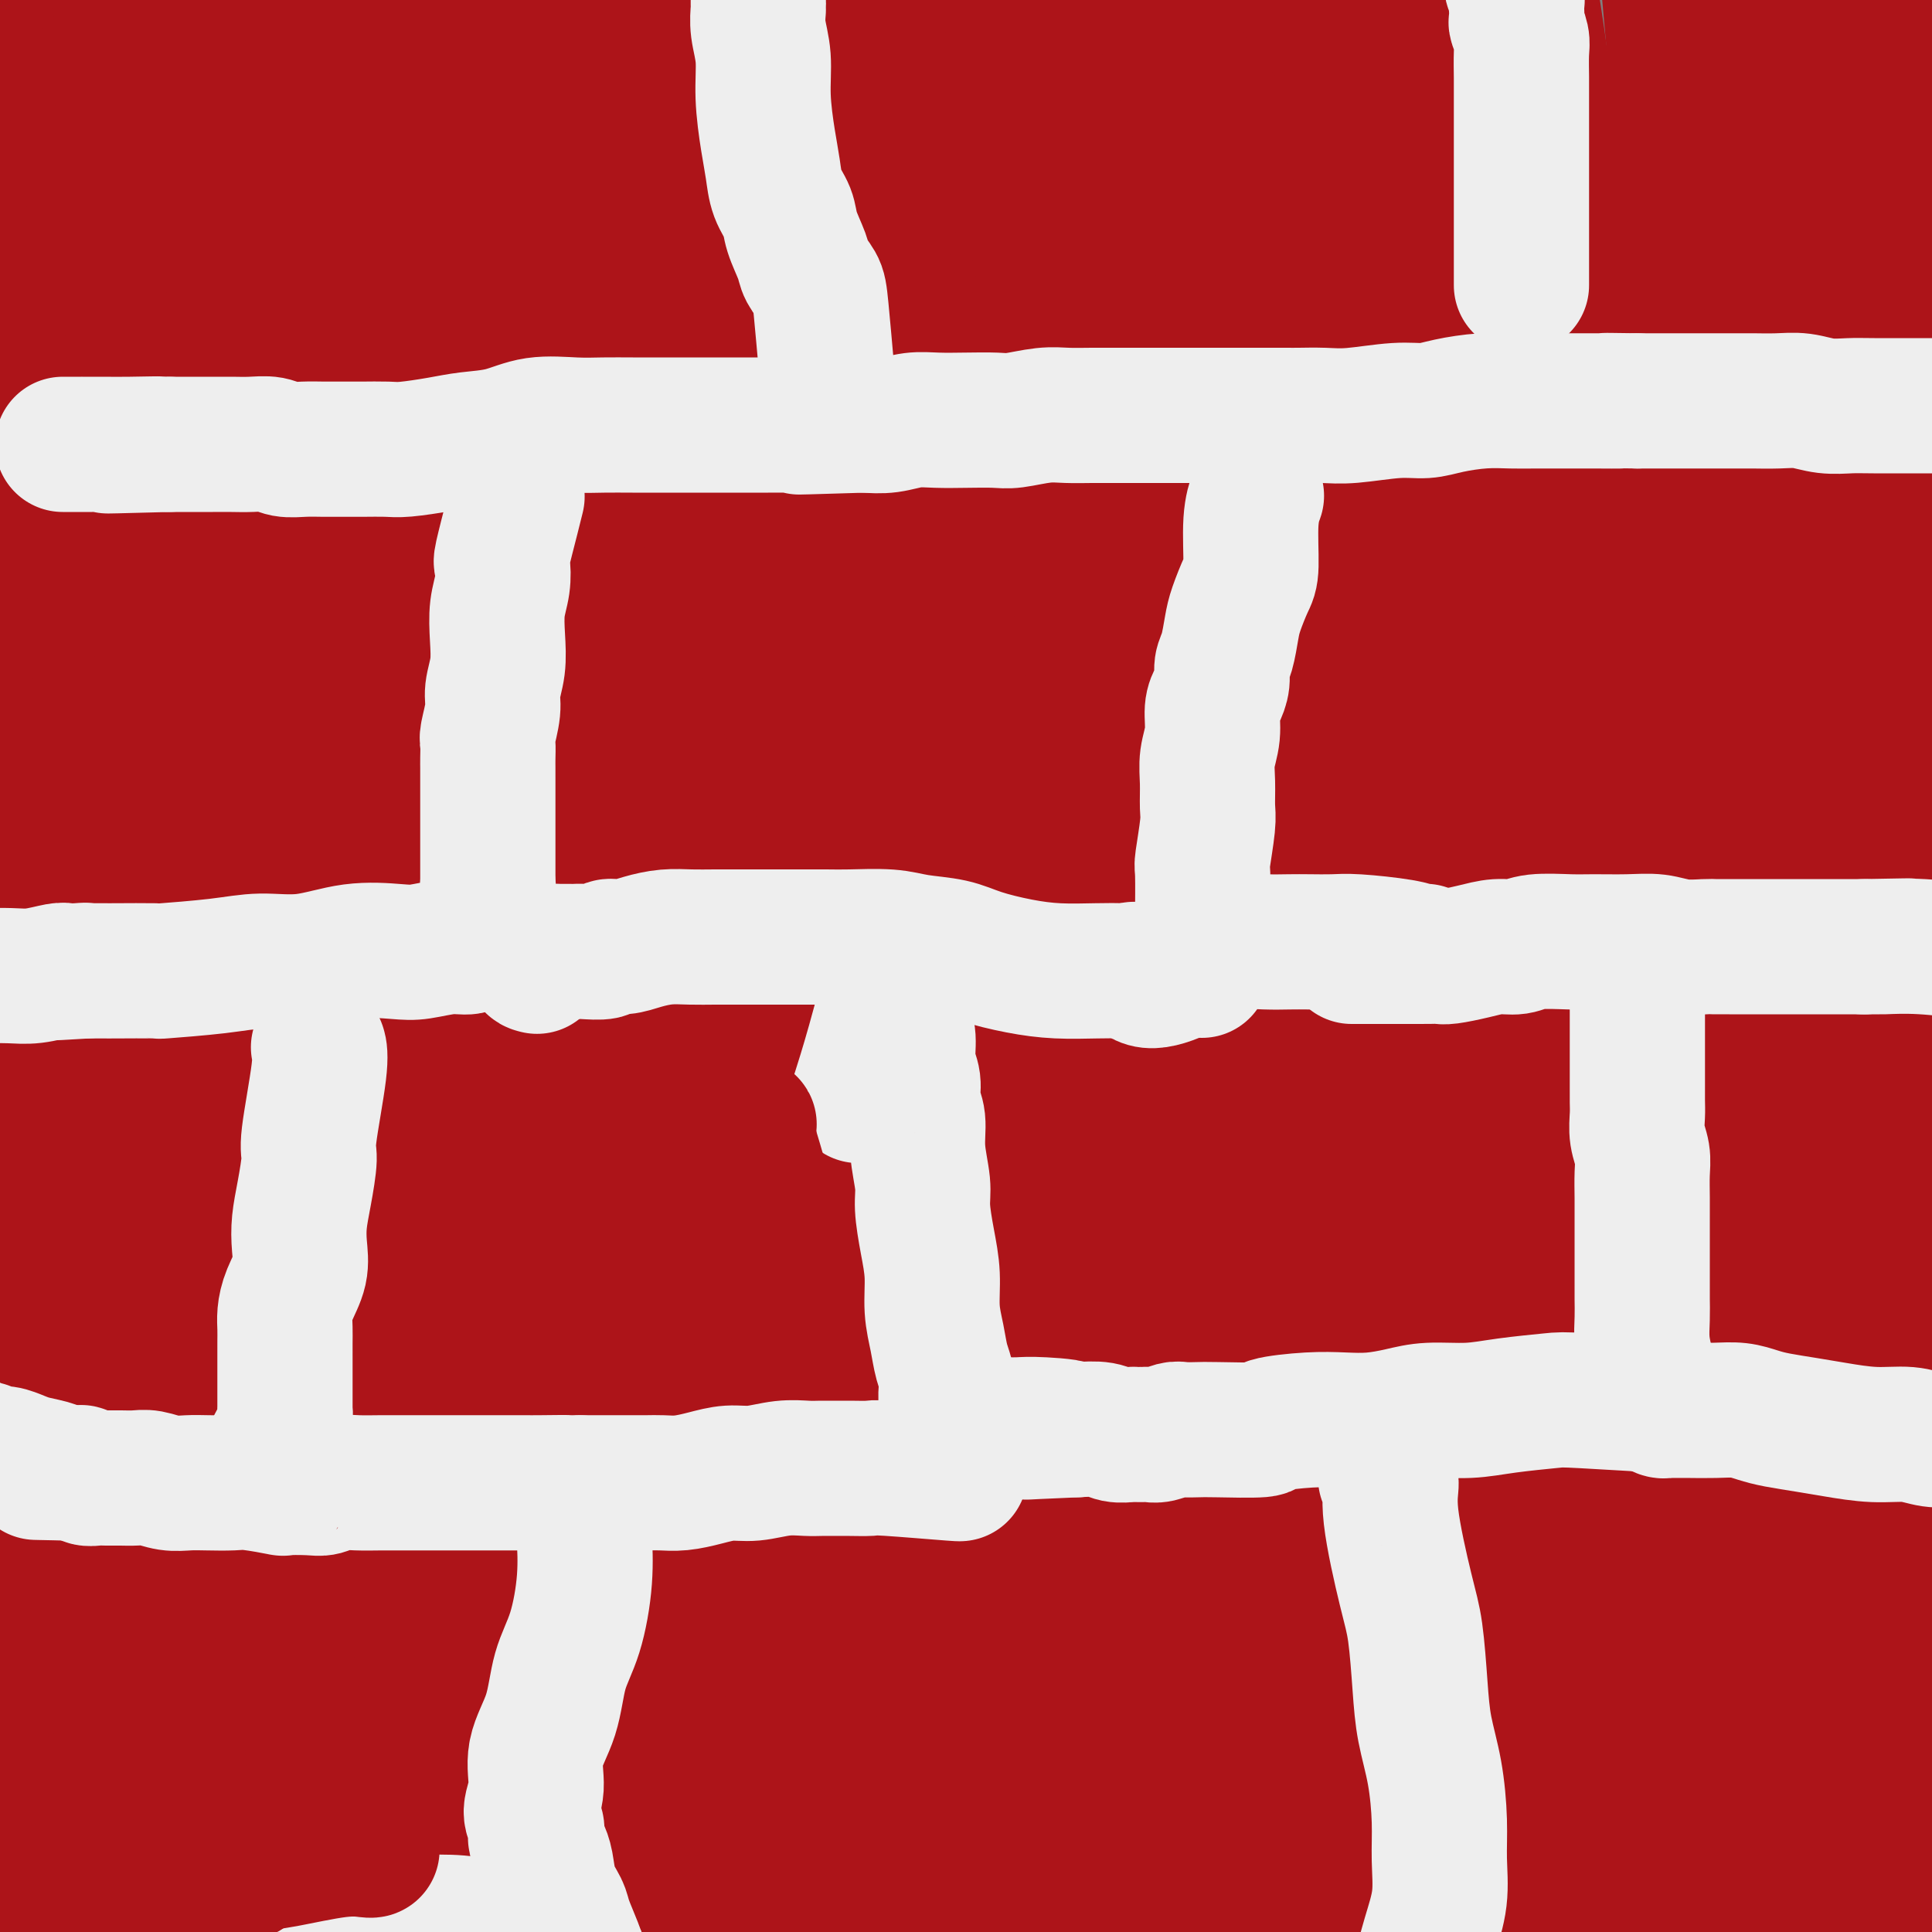 <svg viewBox='0 0 400 400' version='1.1' xmlns='http://www.w3.org/2000/svg' xmlns:xlink='http://www.w3.org/1999/xlink'><rect x="0" y="0" width="400" height="400" fill="#808080" stroke="none"/><g fill='none' stroke='#AD1419' stroke-width='28' stroke-linecap='round' stroke-linejoin='round'><path d='M72,21c-0.018,0.025 -0.035,0.050 0,0c0.035,-0.050 0.123,-0.174 0,0c-0.123,0.174 -0.458,0.646 -1,0c-0.542,-0.646 -1.291,-2.409 -3,-5c-1.709,-2.591 -4.377,-6.010 -6,-8c-1.623,-1.990 -2.201,-2.550 -3,-3c-0.799,-0.450 -1.819,-0.790 -2,-1c-0.181,-0.210 0.478,-0.291 0,1c-0.478,1.291 -2.093,3.952 -3,8c-0.907,4.048 -1.104,9.482 -2,16c-0.896,6.518 -2.489,14.121 -4,22c-1.511,7.879 -2.941,16.033 -4,25c-1.059,8.967 -1.747,18.746 -3,29c-1.253,10.254 -3.072,20.981 -4,32c-0.928,11.019 -0.965,22.329 -1,34c-0.035,11.671 -0.067,23.702 0,35c0.067,11.298 0.233,21.865 1,32c0.767,10.135 2.136,19.840 4,30c1.864,10.160 4.225,20.774 6,31c1.775,10.226 2.966,20.062 5,30c2.034,9.938 4.913,19.978 7,29c2.087,9.022 3.383,17.027 5,24c1.617,6.973 3.557,12.915 5,18c1.443,5.085 2.391,9.315 3,12c0.609,2.685 0.881,3.826 1,4c0.119,0.174 0.087,-0.619 0,-1c-0.087,-0.381 -0.230,-0.350 -1,-2c-0.770,-1.650 -2.169,-4.983 -4,-10c-1.831,-5.017 -4.095,-11.719 -6,-20c-1.905,-8.281 -3.453,-18.140 -5,-28'/><path d='M57,355c-3.281,-15.325 -3.483,-23.136 -4,-34c-0.517,-10.864 -1.348,-24.781 -2,-39c-0.652,-14.219 -1.125,-28.742 -1,-44c0.125,-15.258 0.847,-31.253 1,-49c0.153,-17.747 -0.264,-37.247 0,-52c0.264,-14.753 1.208,-24.758 -1,-52c-2.208,-27.242 -7.569,-71.721 -11,-98c-3.431,-26.279 -4.931,-34.356 -7,-46c-2.069,-11.644 -4.707,-26.853 -7,-40c-2.293,-13.147 -4.242,-24.231 -6,-34c-1.758,-9.769 -3.325,-18.224 -5,-23c-1.675,-4.776 -3.457,-5.874 -5,-8c-1.543,-2.126 -2.847,-5.281 -5,-7c-2.153,-1.719 -5.154,-2.003 -8,-1c-2.846,1.003 -5.536,3.293 -7,10c-1.464,6.707 -1.703,17.831 -2,30c-0.297,12.169 -0.652,25.383 0,40c0.652,14.617 2.311,30.638 5,48c2.689,17.362 6.408,36.066 10,55c3.592,18.934 7.058,38.098 10,58c2.942,19.902 5.359,40.541 8,61c2.641,20.459 5.505,40.739 9,59c3.495,18.261 7.621,34.504 11,51c3.379,16.496 6.010,33.244 9,48c2.990,14.756 6.339,27.519 9,39c2.661,11.481 4.636,21.679 6,30c1.364,8.321 2.118,14.767 3,19c0.882,4.233 1.891,6.255 2,7c0.109,0.745 -0.683,0.213 -1,0c-0.317,-0.213 -0.158,-0.106 0,0'/><path d='M68,383c6.064,31.299 1.724,12.547 0,0c-1.724,-12.547 -0.832,-18.890 -1,-23c-0.168,-4.110 -1.394,-5.989 -2,-16c-0.606,-10.011 -0.591,-28.154 -1,-36c-0.409,-7.846 -1.243,-5.395 -2,-20c-0.757,-14.605 -1.436,-46.267 -2,-68c-0.564,-21.733 -1.012,-33.538 -2,-48c-0.988,-14.462 -2.515,-31.582 -4,-47c-1.485,-15.418 -2.927,-29.136 -5,-42c-2.073,-12.864 -4.775,-24.874 -7,-35c-2.225,-10.126 -3.972,-18.367 -6,-25c-2.028,-6.633 -4.336,-11.658 -6,-15c-1.664,-3.342 -2.684,-5.003 -3,-6c-0.316,-0.997 0.071,-1.331 0,-1c-0.071,0.331 -0.600,1.328 -3,6c-2.400,4.672 -6.673,13.019 -9,25c-2.327,11.981 -2.710,27.597 -3,43c-0.290,15.403 -0.488,30.592 0,47c0.488,16.408 1.660,34.033 3,52c1.340,17.967 2.846,36.274 5,54c2.154,17.726 4.955,34.870 7,52c2.045,17.130 3.332,34.246 5,49c1.668,14.754 3.715,27.147 5,37c1.285,9.853 1.809,17.165 2,22c0.191,4.835 0.050,7.193 0,8c-0.050,0.807 -0.008,0.065 0,0c0.008,-0.065 -0.017,0.549 0,0c0.017,-0.549 0.077,-2.261 -1,-8c-1.077,-5.739 -3.290,-15.507 -5,-27c-1.710,-11.493 -2.917,-24.712 -4,-39c-1.083,-14.288 -2.041,-29.644 -3,-45'/><path d='M26,277c-2.367,-27.135 -1.785,-35.472 -2,-49c-0.215,-13.528 -1.228,-32.245 -2,-48c-0.772,-15.755 -1.304,-28.547 -2,-41c-0.696,-12.453 -1.556,-24.568 -3,-35c-1.444,-10.432 -3.471,-19.183 -5,-26c-1.529,-6.817 -2.561,-11.702 -4,-15c-1.439,-3.298 -3.285,-5.008 -5,-6c-1.715,-0.992 -3.297,-1.264 -4,-1c-0.703,0.264 -0.526,1.066 -1,5c-0.474,3.934 -1.598,11.000 -2,22c-0.402,11.000 -0.080,25.932 1,43c1.080,17.068 2.918,36.270 5,55c2.082,18.730 4.407,36.989 7,56c2.593,19.011 5.455,38.774 8,57c2.545,18.226 4.774,34.913 7,50c2.226,15.087 4.449,28.573 6,39c1.551,10.427 2.428,17.796 3,22c0.572,4.204 0.838,5.244 1,5c0.162,-0.244 0.221,-1.773 0,-2c-0.221,-0.227 -0.723,0.847 -1,0c-0.277,-0.847 -0.331,-3.615 -2,-12c-1.669,-8.385 -4.953,-22.388 -7,-36c-2.047,-13.612 -2.858,-26.835 -4,-40c-1.142,-13.165 -2.617,-26.274 -4,-40c-1.383,-13.726 -2.674,-28.071 -4,-42c-1.326,-13.929 -2.685,-27.443 -4,-40c-1.315,-12.557 -2.584,-24.158 -4,-34c-1.416,-9.842 -2.977,-17.927 -5,-25c-2.023,-7.073 -4.506,-13.135 -6,-17c-1.494,-3.865 -1.998,-5.533 -2,-6c-0.002,-0.467 0.499,0.266 1,1'/><path d='M-8,117c-1.954,-6.792 -0.838,-0.271 0,13c0.838,13.271 1.397,33.292 2,43c0.603,9.708 1.251,9.102 3,27c1.749,17.898 4.598,54.300 7,78c2.402,23.700 4.356,34.700 6,47c1.644,12.300 2.976,25.901 4,37c1.024,11.099 1.738,19.695 2,26c0.262,6.305 0.072,10.317 0,13c-0.072,2.683 -0.026,4.035 0,4c0.026,-0.035 0.030,-1.459 0,-2c-0.030,-0.541 -0.095,-0.199 0,0c0.095,0.199 0.351,0.257 0,0c-0.351,-0.257 -1.307,-0.827 -2,-4c-0.693,-3.173 -1.121,-8.948 -2,-16c-0.879,-7.052 -2.207,-15.379 -3,-24c-0.793,-8.621 -1.049,-17.534 -2,-27c-0.951,-9.466 -2.597,-19.486 -4,-30c-1.403,-10.514 -2.563,-21.524 -4,-32c-1.437,-10.476 -3.152,-20.419 -5,-30c-1.848,-9.581 -3.829,-18.799 -5,-27c-1.171,-8.201 -1.533,-15.386 -2,-22c-0.467,-6.614 -1.041,-12.656 -1,-16c0.041,-3.344 0.695,-3.988 1,-4c0.305,-0.012 0.260,0.609 0,1c-0.260,0.391 -0.735,0.551 0,3c0.735,2.449 2.680,7.185 5,16c2.320,8.815 5.014,21.707 7,34c1.986,12.293 3.264,23.986 5,38c1.736,14.014 3.929,30.350 5,39c1.071,8.650 1.020,9.614 2,20c0.980,10.386 2.990,30.193 5,50'/><path d='M16,372c3.248,27.773 2.869,23.704 3,26c0.131,2.296 0.773,10.957 1,15c0.227,4.043 0.041,3.469 0,3c-0.041,-0.469 0.064,-0.831 0,-1c-0.064,-0.169 -0.297,-0.143 0,0c0.297,0.143 1.122,0.405 2,-2c0.878,-2.405 1.807,-7.476 3,-17c1.193,-9.524 2.649,-23.501 4,-38c1.351,-14.499 2.597,-29.521 3,-46c0.403,-16.479 -0.038,-34.416 0,-53c0.038,-18.584 0.557,-37.815 0,-58c-0.557,-20.185 -2.188,-41.325 -3,-62c-0.812,-20.675 -0.806,-40.885 -1,-61c-0.194,-20.115 -0.588,-40.135 -1,-59c-0.412,-18.865 -0.843,-36.574 -1,-52c-0.157,-15.426 -0.042,-28.567 0,-39c0.042,-10.433 0.011,-18.158 0,-23c-0.011,-4.842 -0.002,-6.802 0,-7c0.002,-0.198 -0.003,1.366 0,2c0.003,0.634 0.015,0.338 0,5c-0.015,4.662 -0.057,14.280 0,30c0.057,15.720 0.213,37.540 1,59c0.787,21.460 2.204,42.561 4,65c1.796,22.439 3.969,46.217 6,70c2.031,23.783 3.919,47.572 6,71c2.081,23.428 4.353,46.495 7,68c2.647,21.505 5.668,41.447 9,61c3.332,19.553 6.976,38.715 10,56c3.024,17.285 5.430,32.692 8,46c2.570,13.308 5.306,24.517 7,31c1.694,6.483 2.347,8.242 3,10'/><path d='M87,472c1.761,7.282 1.163,4.988 1,4c-0.163,-0.988 0.110,-0.670 1,-3c0.890,-2.330 2.396,-7.309 4,-19c1.604,-11.691 3.307,-30.095 4,-48c0.693,-17.905 0.376,-35.311 0,-54c-0.376,-18.689 -0.812,-38.659 -3,-60c-2.188,-21.341 -6.129,-44.051 -10,-66c-3.871,-21.949 -7.673,-43.136 -12,-65c-4.327,-21.864 -9.180,-44.404 -13,-66c-3.820,-21.596 -6.607,-42.246 -10,-62c-3.393,-19.754 -7.394,-38.612 -10,-56c-2.606,-17.388 -3.819,-33.307 -5,-46c-1.181,-12.693 -2.332,-22.161 -3,-29c-0.668,-6.839 -0.854,-11.050 -1,-12c-0.146,-0.950 -0.253,1.360 -1,8c-0.747,6.640 -2.134,17.609 -3,35c-0.866,17.391 -1.212,41.203 -1,66c0.212,24.797 0.982,50.577 3,78c2.018,27.423 5.283,56.488 9,85c3.717,28.512 7.886,56.470 13,83c5.114,26.530 11.174,51.630 17,75c5.826,23.370 11.418,45.009 16,64c4.582,18.991 8.154,35.334 11,49c2.846,13.666 4.967,24.656 6,31c1.033,6.344 0.977,8.043 1,8c0.023,-0.043 0.125,-1.826 0,-3c-0.125,-1.174 -0.477,-1.737 -1,-7c-0.523,-5.263 -1.218,-15.225 -2,-29c-0.782,-13.775 -1.652,-31.364 -2,-50c-0.348,-18.636 -0.174,-38.318 0,-58'/><path d='M96,325c-0.753,-34.651 -0.137,-47.780 -1,-67c-0.863,-19.220 -3.206,-44.533 -6,-69c-2.794,-24.467 -6.038,-48.088 -9,-68c-2.962,-19.912 -5.642,-36.116 -8,-48c-2.358,-11.884 -4.394,-19.450 -10,-42c-5.606,-22.550 -14.781,-60.085 -20,-81c-5.219,-20.915 -6.481,-25.211 -8,-30c-1.519,-4.789 -3.296,-10.071 -4,-12c-0.704,-1.929 -0.334,-0.504 0,1c0.334,1.504 0.632,3.089 1,14c0.368,10.911 0.806,31.150 3,59c2.194,27.850 6.143,63.310 10,96c3.857,32.690 7.621,62.608 13,92c5.379,29.392 12.373,58.257 19,85c6.627,26.743 12.886,51.365 18,73c5.114,21.635 9.084,40.282 12,56c2.916,15.718 4.777,28.507 6,38c1.223,9.493 1.807,15.692 2,19c0.193,3.308 -0.004,3.727 0,4c0.004,0.273 0.208,0.402 0,0c-0.208,-0.402 -0.829,-1.335 -3,-4c-2.171,-2.665 -5.893,-7.061 -9,-16c-3.107,-8.939 -5.599,-22.420 -8,-37c-2.401,-14.580 -4.710,-30.259 -7,-48c-2.290,-17.741 -4.560,-37.545 -7,-59c-2.440,-21.455 -5.048,-44.562 -8,-68c-2.952,-23.438 -6.247,-47.206 -10,-71c-3.753,-23.794 -7.965,-47.615 -12,-69c-4.035,-21.385 -7.894,-40.334 -11,-57c-3.106,-16.666 -5.459,-31.047 -7,-40c-1.541,-8.953 -2.271,-12.476 -3,-16'/><path d='M29,-40c-5.243,-29.573 -1.851,-12.507 0,0c1.851,12.507 2.163,20.453 3,27c0.837,6.547 2.201,11.693 7,32c4.799,20.307 13.034,55.773 21,88c7.966,32.227 15.664,61.213 24,91c8.336,29.787 17.310,60.376 25,89c7.690,28.624 14.095,55.285 20,80c5.905,24.715 11.309,47.484 15,66c3.691,18.516 5.669,32.780 7,41c1.331,8.220 2.013,10.397 2,11c-0.013,0.603 -0.723,-0.367 -1,-2c-0.277,-1.633 -0.120,-3.927 -1,-16c-0.880,-12.073 -2.796,-33.923 -5,-59c-2.204,-25.077 -4.695,-53.379 -8,-82c-3.305,-28.621 -7.423,-57.560 -12,-89c-4.577,-31.440 -9.612,-65.381 -15,-94c-5.388,-28.619 -11.130,-51.917 -15,-68c-3.870,-16.083 -5.867,-24.950 -14,-54c-8.133,-29.050 -22.402,-78.284 -30,-105c-7.598,-26.716 -8.526,-30.916 -10,-37c-1.474,-6.084 -3.496,-14.054 -4,-15c-0.504,-0.946 0.509,5.130 0,1c-0.509,-4.130 -2.540,-18.467 1,1c3.540,19.467 12.651,72.740 21,115c8.349,42.260 15.937,73.509 24,109c8.063,35.491 16.602,75.225 24,113c7.398,37.775 13.656,73.592 19,106c5.344,32.408 9.772,61.408 13,87c3.228,25.592 5.254,47.775 6,62c0.746,14.225 0.213,20.493 0,23c-0.213,2.507 -0.107,1.254 0,0'/><path d='M146,481c0.807,12.349 -0.175,0.721 -2,-13c-1.825,-13.721 -4.493,-29.533 -8,-53c-3.507,-23.467 -7.854,-54.587 -12,-85c-4.146,-30.413 -8.091,-60.119 -12,-92c-3.909,-31.881 -7.782,-65.935 -11,-94c-3.218,-28.065 -5.779,-50.139 -8,-66c-2.221,-15.861 -4.100,-25.509 -9,-54c-4.900,-28.491 -12.821,-75.824 -17,-101c-4.179,-25.176 -4.616,-28.195 -5,-31c-0.384,-2.805 -0.716,-5.397 -1,-6c-0.284,-0.603 -0.522,0.782 0,5c0.522,4.218 1.803,11.270 7,35c5.197,23.730 14.308,64.139 23,104c8.692,39.861 16.963,79.174 25,119c8.037,39.826 15.840,80.164 23,117c7.160,36.836 13.678,70.170 19,101c5.322,30.830 9.449,59.154 12,78c2.551,18.846 3.526,28.212 4,32c0.474,3.788 0.448,1.996 0,0c-0.448,-1.996 -1.317,-4.197 -3,-17c-1.683,-12.803 -4.181,-36.210 -8,-66c-3.819,-29.790 -8.961,-65.964 -14,-102c-5.039,-36.036 -9.976,-71.936 -15,-108c-5.024,-36.064 -10.133,-72.294 -15,-104c-4.867,-31.706 -9.490,-58.890 -13,-83c-3.510,-24.110 -5.906,-45.146 -7,-56c-1.094,-10.854 -0.887,-11.527 -1,-14c-0.113,-2.473 -0.546,-6.745 0,-6c0.546,0.745 2.070,6.508 8,29c5.930,22.492 16.266,61.712 25,103c8.734,41.288 15.867,84.644 23,128'/><path d='M154,181c6.868,39.743 12.539,75.099 17,126c4.461,50.901 7.714,117.346 9,147c1.286,29.654 0.607,22.516 0,25c-0.607,2.484 -1.142,14.589 -1,18c0.142,3.411 0.962,-1.871 0,-10c-0.962,-8.129 -3.706,-19.105 -7,-49c-3.294,-29.895 -7.136,-78.709 -11,-124c-3.864,-45.291 -7.749,-87.060 -12,-131c-4.251,-43.940 -8.869,-90.052 -14,-129c-5.131,-38.948 -10.773,-70.733 -16,-97c-5.227,-26.267 -10.037,-47.018 -13,-59c-2.963,-11.982 -4.080,-15.196 -4,-15c0.080,0.196 1.357,3.804 4,15c2.643,11.196 6.653,29.982 15,66c8.347,36.018 21.031,89.267 32,139c10.969,49.733 20.224,95.949 29,142c8.776,46.051 17.072,91.936 24,133c6.928,41.064 12.486,77.305 15,102c2.514,24.695 1.984,37.844 2,44c0.016,6.156 0.579,5.320 0,2c-0.579,-3.320 -2.301,-9.124 -7,-34c-4.699,-24.876 -12.377,-68.824 -19,-116c-6.623,-47.176 -12.193,-97.579 -19,-145c-6.807,-47.421 -14.852,-91.859 -22,-133c-7.148,-41.141 -13.400,-78.984 -18,-111c-4.600,-32.016 -7.549,-58.204 -9,-74c-1.451,-15.796 -1.405,-21.199 -1,-22c0.405,-0.801 1.171,3.002 5,14c3.829,10.998 10.723,29.192 21,66c10.277,36.808 23.936,92.231 35,144c11.064,51.769 19.532,99.885 28,148'/><path d='M217,263c8.849,47.768 16.972,93.188 23,131c6.028,37.812 9.960,68.016 12,88c2.040,19.984 2.189,29.749 2,33c-0.189,3.251 -0.717,-0.014 -1,-8c-0.283,-7.986 -0.322,-20.695 -2,-56c-1.678,-35.305 -4.994,-93.205 -9,-151c-4.006,-57.795 -8.702,-115.483 -16,-168c-7.298,-52.517 -17.197,-99.861 -28,-138c-10.803,-38.139 -22.510,-67.073 -32,-86c-9.490,-18.927 -16.764,-27.846 -20,-30c-3.236,-2.154 -2.434,2.456 0,15c2.434,12.544 6.499,33.020 17,73c10.501,39.980 27.438,99.464 43,155c15.562,55.536 29.748,107.123 43,163c13.252,55.877 25.570,116.044 32,149c6.430,32.956 6.971,38.702 10,62c3.029,23.298 8.545,64.149 10,76c1.455,11.851 -1.150,-5.297 -5,-22c-3.850,-16.703 -8.946,-32.961 -16,-62c-7.054,-29.039 -16.066,-70.858 -24,-113c-7.934,-42.142 -14.790,-84.606 -23,-125c-8.210,-40.394 -17.775,-78.718 -30,-119c-12.225,-40.282 -27.108,-82.522 -36,-106c-8.892,-23.478 -11.791,-28.195 -18,-42c-6.209,-13.805 -15.729,-36.697 -19,-45c-3.271,-8.303 -0.294,-2.017 2,3c2.294,5.017 3.905,8.764 12,32c8.095,23.236 22.675,65.960 37,111c14.325,45.040 28.395,92.395 44,143c15.605,50.605 32.744,104.458 46,152c13.256,47.542 22.628,88.771 32,130'/><path d='M303,508c7.241,33.749 9.343,53.120 12,65c2.657,11.880 5.868,16.267 -5,-3c-10.868,-19.267 -35.814,-62.187 -49,-85c-13.186,-22.813 -14.612,-25.517 -26,-49c-11.388,-23.483 -32.737,-67.744 -48,-104c-15.263,-36.256 -24.439,-64.506 -33,-93c-8.561,-28.494 -16.508,-57.230 -23,-80c-6.492,-22.770 -11.529,-39.572 -15,-49c-3.471,-9.428 -5.377,-11.482 -6,-12c-0.623,-0.518 0.038,0.499 1,2c0.962,1.501 2.226,3.485 9,18c6.774,14.515 19.059,41.563 31,77c11.941,35.437 23.537,79.265 34,119c10.463,39.735 19.794,75.377 28,104c8.206,28.623 15.289,50.228 20,65c4.711,14.772 7.052,22.710 8,26c0.948,3.290 0.503,1.931 0,0c-0.503,-1.931 -1.066,-4.436 -3,-17c-1.934,-12.564 -5.241,-35.188 -10,-64c-4.759,-28.812 -10.972,-63.812 -17,-98c-6.028,-34.188 -11.873,-67.565 -18,-99c-6.127,-31.435 -12.537,-60.929 -17,-86c-4.463,-25.071 -6.980,-45.719 -8,-62c-1.020,-16.281 -0.542,-28.194 0,-36c0.542,-7.806 1.147,-11.504 2,-13c0.853,-1.496 1.954,-0.791 5,3c3.046,3.791 8.037,10.668 16,30c7.963,19.332 18.897,51.120 28,87c9.103,35.880 16.374,75.852 23,115c6.626,39.148 12.607,77.471 16,109c3.393,31.529 4.196,56.265 5,81'/><path d='M263,459c1.055,21.602 1.191,35.107 1,41c-0.191,5.893 -0.709,4.174 -1,3c-0.291,-1.174 -0.355,-1.805 -3,-9c-2.645,-7.195 -7.869,-20.956 -14,-47c-6.131,-26.044 -13.167,-64.371 -19,-104c-5.833,-39.629 -10.463,-80.560 -16,-120c-5.537,-39.440 -11.981,-77.388 -18,-112c-6.019,-34.612 -11.612,-65.889 -17,-96c-5.388,-30.111 -10.572,-59.056 -14,-80c-3.428,-20.944 -5.100,-33.886 -6,-42c-0.900,-8.114 -1.028,-11.400 -1,-12c0.028,-0.600 0.210,1.486 4,10c3.790,8.514 11.186,23.456 22,55c10.814,31.544 25.044,79.691 38,125c12.956,45.309 24.638,87.781 36,131c11.362,43.219 22.403,87.186 31,127c8.597,39.814 14.752,75.476 19,106c4.248,30.524 6.591,55.910 8,72c1.409,16.090 1.883,22.883 2,26c0.117,3.117 -0.125,2.556 -1,-4c-0.875,-6.556 -2.384,-19.108 -3,-25c-0.616,-5.892 -0.339,-5.126 -4,-40c-3.661,-34.874 -11.261,-105.390 -17,-156c-5.739,-50.610 -9.619,-81.315 -15,-117c-5.381,-35.685 -12.265,-76.352 -19,-111c-6.735,-34.648 -13.321,-63.278 -19,-86c-5.679,-22.722 -10.450,-39.536 -13,-49c-2.550,-9.464 -2.879,-11.578 -3,-12c-0.121,-0.422 -0.032,0.848 0,2c0.032,1.152 0.009,2.186 2,17c1.991,14.814 5.995,43.407 10,72'/><path d='M233,24c5.000,35.677 11.501,79.371 16,115c4.499,35.629 6.996,63.193 14,115c7.004,51.807 18.517,127.856 24,164c5.483,36.144 4.938,32.382 7,48c2.062,15.618 6.732,50.616 9,70c2.268,19.384 2.135,23.155 2,24c-0.135,0.845 -0.271,-1.237 0,-4c0.271,-2.763 0.949,-6.206 3,-25c2.051,-18.794 5.475,-52.939 7,-91c1.525,-38.061 1.152,-80.038 0,-121c-1.152,-40.962 -3.083,-80.910 -7,-118c-3.917,-37.090 -9.820,-71.321 -15,-103c-5.180,-31.679 -9.638,-60.804 -14,-85c-4.362,-24.196 -8.630,-43.462 -11,-57c-2.370,-13.538 -2.843,-21.347 -3,-25c-0.157,-3.653 0.001,-3.149 0,-3c-0.001,0.149 -0.162,-0.056 0,4c0.162,4.056 0.646,12.374 3,34c2.354,21.626 6.576,56.558 12,93c5.424,36.442 12.048,74.392 19,112c6.952,37.608 14.231,74.873 21,110c6.769,35.127 13.028,68.114 18,97c4.972,28.886 8.658,53.669 12,73c3.342,19.331 6.342,33.211 8,41c1.658,7.789 1.975,9.489 2,10c0.025,0.511 -0.240,-0.167 0,-1c0.240,-0.833 0.987,-1.820 2,-11c1.013,-9.180 2.292,-26.553 2,-57c-0.292,-30.447 -2.156,-73.966 -7,-114c-4.844,-40.034 -12.670,-76.581 -21,-112c-8.330,-35.419 -17.165,-69.709 -26,-104'/><path d='M310,103c-7.536,-30.737 -13.374,-55.581 -19,-82c-5.626,-26.419 -11.038,-54.413 -13,-66c-1.962,-11.587 -0.472,-6.765 0,-5c0.472,1.765 -0.072,0.475 1,5c1.072,4.525 3.760,14.865 9,36c5.240,21.135 13.034,53.065 22,87c8.966,33.935 19.106,69.874 28,106c8.894,36.126 16.542,72.438 22,104c5.458,31.562 8.728,58.372 11,80c2.272,21.628 3.548,38.074 4,48c0.452,9.926 0.079,13.333 0,14c-0.079,0.667 0.135,-1.407 0,-2c-0.135,-0.593 -0.618,0.296 0,-3c0.618,-3.296 2.339,-10.775 3,-28c0.661,-17.225 0.264,-44.194 -1,-73c-1.264,-28.806 -3.394,-59.447 -6,-90c-2.606,-30.553 -5.690,-61.016 -9,-92c-3.310,-30.984 -6.848,-62.487 -9,-79c-2.152,-16.513 -2.918,-18.036 -5,-39c-2.082,-20.964 -5.481,-61.371 -7,-81c-1.519,-19.629 -1.160,-18.481 -1,-18c0.160,0.481 0.121,0.294 0,0c-0.121,-0.294 -0.323,-0.694 0,3c0.323,3.694 1.172,11.484 3,32c1.828,20.516 4.635,53.760 8,89c3.365,35.240 7.288,72.476 11,109c3.712,36.524 7.211,72.336 10,104c2.789,31.664 4.866,59.179 7,83c2.134,23.821 4.324,43.949 6,58c1.676,14.051 2.838,22.026 4,30'/><path d='M389,433c7.824,80.292 2.883,27.022 1,7c-1.883,-20.022 -0.707,-6.795 0,-2c0.707,4.795 0.946,1.157 3,-5c2.054,-6.157 5.925,-14.833 10,-37c4.075,-22.167 8.355,-57.827 11,-97c2.645,-39.173 3.653,-81.861 3,-125c-0.653,-43.139 -2.969,-86.730 -5,-119c-2.031,-32.270 -3.776,-53.219 -7,-74c-3.224,-20.781 -7.926,-41.392 -12,-57c-4.074,-15.608 -7.522,-26.212 -10,-33c-2.478,-6.788 -3.988,-9.761 -5,-11c-1.012,-1.239 -1.526,-0.746 -2,0c-0.474,0.746 -0.909,1.743 -3,8c-2.091,6.257 -5.837,17.775 -7,38c-1.163,20.225 0.259,49.159 4,82c3.741,32.841 9.801,69.591 18,108c8.199,38.409 18.537,78.477 27,111c8.463,32.523 15.052,57.501 20,80c4.948,22.499 8.256,42.518 10,57c1.744,14.482 1.926,23.425 2,27c0.074,3.575 0.041,1.780 0,1c-0.041,-0.780 -0.089,-0.546 0,-4c0.089,-3.454 0.314,-10.598 -1,-26c-1.314,-15.402 -4.166,-39.064 -8,-68c-3.834,-28.936 -8.651,-63.146 -14,-101c-5.349,-37.854 -11.230,-79.352 -17,-113c-5.770,-33.648 -11.427,-59.447 -18,-86c-6.573,-26.553 -14.061,-53.860 -21,-77c-6.939,-23.140 -13.330,-42.115 -18,-55c-4.670,-12.885 -7.620,-19.682 -9,-23c-1.380,-3.318 -1.190,-3.159 -1,-3'/><path d='M340,-164c-4.353,-11.059 -1.235,1.794 -1,6c0.235,4.206 -2.415,-0.234 1,41c3.415,41.234 12.893,128.143 18,170c5.107,41.857 5.842,38.662 10,60c4.158,21.338 11.738,67.208 20,118c8.262,50.792 17.204,106.504 21,132c3.796,25.496 2.444,20.774 4,30c1.556,9.226 6.018,32.400 8,42c1.982,9.600 1.482,5.626 1,3c-0.482,-2.626 -0.946,-3.905 -1,-3c-0.054,0.905 0.303,3.995 -7,-27c-7.303,-30.995 -22.267,-96.074 -33,-142c-10.733,-45.926 -17.234,-72.698 -25,-102c-7.766,-29.302 -16.796,-61.133 -22,-79c-5.204,-17.867 -6.582,-21.770 -11,-38c-4.418,-16.230 -11.876,-44.785 -18,-66c-6.124,-21.215 -10.914,-35.088 -14,-45c-3.086,-9.912 -4.467,-15.861 -5,-18c-0.533,-2.139 -0.216,-0.468 0,0c0.216,0.468 0.333,-0.268 0,4c-0.333,4.268 -1.116,13.540 -1,35c0.116,21.460 1.132,55.110 3,90c1.868,34.890 4.588,71.021 8,106c3.412,34.979 7.517,68.805 11,101c3.483,32.195 6.343,62.760 9,90c2.657,27.240 5.110,51.155 7,71c1.890,19.845 3.218,35.618 4,44c0.782,8.382 1.018,9.372 1,10c-0.018,0.628 -0.291,0.894 0,-2c0.291,-2.894 1.145,-8.947 2,-15'/><path d='M330,452c1.587,-1.669 4.556,2.658 5,-63c0.444,-65.658 -1.635,-201.301 -3,-258c-1.365,-56.699 -2.015,-34.454 -4,-43c-1.985,-8.546 -5.305,-47.884 -9,-75c-3.695,-27.116 -7.765,-42.011 -11,-55c-3.235,-12.989 -5.635,-24.072 -8,-30c-2.365,-5.928 -4.695,-6.699 -6,-7c-1.305,-0.301 -1.583,-0.130 -3,2c-1.417,2.130 -3.972,6.219 -7,19c-3.028,12.781 -6.530,34.256 -8,62c-1.470,27.744 -0.909,61.758 0,94c0.909,32.242 2.167,62.710 4,93c1.833,30.290 4.243,60.400 6,88c1.757,27.600 2.863,52.689 3,74c0.137,21.311 -0.693,38.845 -1,51c-0.307,12.155 -0.089,18.933 0,22c0.089,3.067 0.051,2.423 0,2c-0.051,-0.423 -0.115,-0.625 0,-2c0.115,-1.375 0.408,-3.921 2,-17c1.592,-13.079 4.482,-36.690 7,-65c2.518,-28.310 4.663,-61.319 6,-91c1.337,-29.681 1.867,-56.034 2,-82c0.133,-25.966 -0.130,-51.545 -2,-75c-1.870,-23.455 -5.349,-44.786 -9,-64c-3.651,-19.214 -7.476,-36.310 -11,-50c-3.524,-13.690 -6.748,-23.972 -9,-31c-2.252,-7.028 -3.531,-10.801 -4,-12c-0.469,-1.199 -0.126,0.177 0,0c0.126,-0.177 0.036,-1.908 1,1c0.964,2.908 2.982,10.454 5,18'/><path d='M276,-42c3.882,14.626 10.588,41.692 17,66c6.412,24.308 12.531,45.857 20,79c7.469,33.143 16.288,77.881 22,113c5.712,35.119 8.316,60.618 9,73c0.684,12.382 -0.554,11.648 -1,11c-0.446,-0.648 -0.102,-1.211 0,-2c0.102,-0.789 -0.039,-1.804 -3,-10c-2.961,-8.196 -8.743,-23.574 -15,-45c-6.257,-21.426 -12.990,-48.900 -19,-77c-6.010,-28.100 -11.298,-56.826 -17,-84c-5.702,-27.174 -11.820,-52.797 -18,-76c-6.180,-23.203 -12.423,-43.988 -18,-61c-5.577,-17.012 -10.487,-30.252 -15,-40c-4.513,-9.748 -8.628,-16.005 -11,-19c-2.372,-2.995 -3.002,-2.728 -4,-3c-0.998,-0.272 -2.365,-1.084 -4,0c-1.635,1.084 -3.539,4.063 -6,14c-2.461,9.937 -5.479,26.831 -6,49c-0.521,22.169 1.457,49.613 4,73c2.543,23.387 5.652,42.716 9,61c3.348,18.284 6.935,35.521 11,51c4.065,15.479 8.606,29.199 12,40c3.394,10.801 5.639,18.685 7,23c1.361,4.315 1.836,5.063 2,5c0.164,-0.063 0.017,-0.936 0,-2c-0.017,-1.064 0.095,-2.318 1,-11c0.905,-8.682 2.603,-24.791 3,-46c0.397,-21.209 -0.509,-47.518 -2,-73c-1.491,-25.482 -3.569,-50.138 -6,-72c-2.431,-21.862 -5.216,-40.931 -8,-60'/><path d='M240,-65c-3.612,-27.941 -5.641,-31.794 -11,-42c-5.359,-10.206 -14.047,-26.763 -18,-34c-3.953,-7.237 -3.172,-5.152 -4,-5c-0.828,0.152 -3.266,-1.628 -4,-2c-0.734,-0.372 0.236,0.665 0,4c-0.236,3.335 -1.678,8.970 0,22c1.678,13.030 6.477,33.456 13,55c6.523,21.544 14.771,44.204 22,64c7.229,19.796 13.440,36.726 19,51c5.560,14.274 10.470,25.890 14,35c3.530,9.110 5.680,15.713 7,20c1.320,4.287 1.811,6.259 2,7c0.189,0.741 0.075,0.252 0,0c-0.075,-0.252 -0.111,-0.267 0,-1c0.111,-0.733 0.370,-2.184 1,-11c0.630,-8.816 1.632,-24.995 2,-43c0.368,-18.005 0.104,-37.834 0,-54c-0.104,-16.166 -0.046,-28.667 -1,-40c-0.954,-11.333 -2.919,-21.497 -5,-29c-2.081,-7.503 -4.279,-12.344 -7,-16c-2.721,-3.656 -5.965,-6.128 -9,-8c-3.035,-1.872 -5.862,-3.146 -8,-4c-2.138,-0.854 -3.587,-1.288 -5,-1c-1.413,0.288 -2.792,1.300 -4,2c-1.208,0.700 -2.247,1.090 -3,3c-0.753,1.910 -1.219,5.340 -1,12c0.219,6.660 1.125,16.550 5,29c3.875,12.450 10.719,27.461 18,40c7.281,12.539 14.999,22.607 24,33c9.001,10.393 19.286,21.112 29,30c9.714,8.888 18.857,15.944 28,23'/><path d='M344,75c13.018,10.968 17.064,11.890 24,14c6.936,2.110 16.764,5.410 21,7c4.236,1.590 2.880,1.469 4,1c1.120,-0.469 4.715,-1.287 8,-4c3.285,-2.713 6.260,-7.320 9,-14c2.740,-6.680 5.244,-15.431 7,-25c1.756,-9.569 2.763,-19.955 3,-30c0.237,-10.045 -0.296,-19.749 -1,-30c-0.704,-10.251 -1.578,-21.050 -3,-33c-1.422,-11.950 -3.392,-25.050 -6,-36c-2.608,-10.950 -5.854,-19.749 -12,-32c-6.146,-12.251 -15.193,-27.952 -23,-39c-7.807,-11.048 -14.373,-17.442 -17,-20c-2.627,-2.558 -1.313,-1.279 0,0'/></g>
<g fill='none' stroke='#EEEEEE' stroke-width='28' stroke-linecap='round' stroke-linejoin='round'><path d='M405,84c0.000,-0.000 0.000,-0.000 0,0c-0.000,0.000 -0.000,0.000 0,0c0.000,-0.000 0.000,-0.000 0,0c-0.000,0.000 -0.000,0.000 0,0c0.000,-0.000 0.000,-0.000 0,0c-0.000,0.000 -0.000,0.000 0,0c0.000,-0.000 0.001,-0.000 0,0c-0.001,0.000 -0.002,0.000 0,0c0.002,-0.000 0.007,-0.000 0,0c-0.007,0.000 -0.027,0.001 -1,0c-0.973,-0.001 -2.899,-0.004 -6,0c-3.101,0.004 -7.377,0.015 -10,0c-2.623,-0.015 -3.592,-0.057 -5,0c-1.408,0.057 -3.256,0.211 -5,0c-1.744,-0.211 -3.384,-0.789 -5,-1c-1.616,-0.211 -3.208,-0.057 -5,0c-1.792,0.057 -3.785,0.015 -5,0c-1.215,-0.015 -1.651,-0.004 -3,0c-1.349,0.004 -3.610,0.001 -5,0c-1.390,-0.001 -1.908,-0.000 -3,0c-1.092,0.000 -2.757,0.000 -4,0c-1.243,-0.000 -2.066,-0.000 -3,0c-0.934,0.000 -1.981,0.000 -3,0c-1.019,-0.000 -2.009,-0.000 -3,0'/><path d='M339,83c-10.868,-0.155 -5.038,-0.041 -4,0c1.038,0.041 -2.715,0.010 -5,0c-2.285,-0.010 -3.100,-0.000 -5,0c-1.900,0.000 -4.884,-0.010 -7,0c-2.116,0.010 -3.363,0.040 -5,0c-1.637,-0.040 -3.665,-0.151 -6,0c-2.335,0.151 -4.976,0.562 -7,1c-2.024,0.438 -3.432,0.902 -5,1c-1.568,0.098 -3.298,-0.170 -6,0c-2.702,0.170 -6.376,0.778 -9,1c-2.624,0.222 -4.199,0.060 -6,0c-1.801,-0.060 -3.830,-0.016 -5,0c-1.170,0.016 -1.483,0.004 -3,0c-1.517,-0.004 -4.239,-0.001 -6,0c-1.761,0.001 -2.560,0.000 -4,0c-1.440,-0.000 -3.521,-0.000 -5,0c-1.479,0.000 -2.355,-0.000 -4,0c-1.645,0.000 -4.060,0.000 -6,0c-1.940,-0.000 -3.405,-0.001 -5,0c-1.595,0.001 -3.319,0.004 -5,0c-1.681,-0.004 -3.319,-0.015 -5,0c-1.681,0.015 -3.407,0.057 -5,0c-1.593,-0.057 -3.055,-0.211 -5,0c-1.945,0.211 -4.375,0.788 -6,1c-1.625,0.212 -2.447,0.061 -4,0c-1.553,-0.061 -3.839,-0.030 -6,0c-2.161,0.030 -4.198,0.060 -6,0c-1.802,-0.060 -3.370,-0.208 -5,0c-1.630,0.208 -3.323,0.774 -5,1c-1.677,0.226 -3.339,0.113 -5,0'/><path d='M179,88c-25.224,0.774 -8.283,0.207 -4,0c4.283,-0.207 -4.090,-0.056 -8,0c-3.910,0.056 -3.356,0.015 -4,0c-0.644,-0.015 -2.485,-0.004 -4,0c-1.515,0.004 -2.703,0.001 -4,0c-1.297,-0.001 -2.701,-0.000 -4,0c-1.299,0.000 -2.492,-0.000 -4,0c-1.508,0.000 -3.330,0.001 -5,0c-1.670,-0.001 -3.186,-0.002 -5,0c-1.814,0.002 -3.925,0.007 -6,0c-2.075,-0.007 -4.115,-0.027 -6,0c-1.885,0.027 -3.614,0.101 -6,0c-2.386,-0.101 -5.430,-0.377 -8,0c-2.570,0.377 -4.668,1.407 -7,2c-2.332,0.593 -4.900,0.747 -7,1c-2.100,0.253 -3.734,0.604 -6,1c-2.266,0.396 -5.165,0.838 -7,1c-1.835,0.162 -2.605,0.043 -4,0c-1.395,-0.043 -3.416,-0.011 -5,0c-1.584,0.011 -2.730,-0.001 -4,0c-1.270,0.001 -2.664,0.014 -4,0c-1.336,-0.014 -2.615,-0.056 -4,0c-1.385,0.056 -2.876,0.211 -4,0c-1.124,-0.211 -1.882,-0.789 -3,-1c-1.118,-0.211 -2.595,-0.057 -4,0c-1.405,0.057 -2.737,0.015 -4,0c-1.263,-0.015 -2.455,-0.004 -4,0c-1.545,0.004 -3.441,0.001 -5,0c-1.559,-0.001 -2.779,-0.001 -4,0'/><path d='M35,92c-23.011,0.619 -8.537,0.166 -4,0c4.537,-0.166 -0.861,-0.044 -4,0c-3.139,0.044 -4.018,0.012 -5,0c-0.982,-0.012 -2.068,-0.003 -3,0c-0.932,0.003 -1.711,0.001 -2,0c-0.289,-0.001 -0.088,-0.000 0,0c0.088,0.000 0.062,0.000 0,0c-0.062,-0.000 -0.160,-0.000 0,0c0.160,0.000 0.579,0.000 0,0c-0.579,-0.000 -2.156,-0.000 -3,0c-0.844,0.000 -0.955,0.000 -1,0c-0.045,-0.000 -0.022,-0.000 0,0'/><path d='M171,75c-0.026,-0.299 -0.053,-0.597 0,0c0.053,0.597 0.184,2.090 0,0c-0.184,-2.090 -0.683,-7.763 -1,-11c-0.317,-3.237 -0.451,-4.039 -1,-5c-0.549,-0.961 -1.513,-2.083 -2,-3c-0.487,-0.917 -0.498,-1.630 -1,-3c-0.502,-1.370 -1.496,-3.398 -2,-5c-0.504,-1.602 -0.517,-2.778 -1,-4c-0.483,-1.222 -1.435,-2.489 -2,-4c-0.565,-1.511 -0.744,-3.268 -1,-5c-0.256,-1.732 -0.590,-3.441 -1,-6c-0.410,-2.559 -0.894,-5.968 -1,-9c-0.106,-3.032 0.168,-5.688 0,-8c-0.168,-2.312 -0.777,-4.279 -1,-6c-0.223,-1.721 -0.060,-3.197 0,-4c0.060,-0.803 0.016,-0.933 0,-1c-0.016,-0.067 -0.004,-0.071 0,0c0.004,0.071 0.001,0.218 0,0c-0.001,-0.218 -0.000,-0.801 0,-2c0.000,-1.199 0.000,-3.015 0,-5c-0.000,-1.985 -0.000,-4.139 0,-5c0.000,-0.861 0.000,-0.431 0,0'/><path d='M315,59c-0.000,-0.000 -0.000,-0.000 0,0c0.000,0.000 0.000,0.001 0,0c-0.000,-0.001 -0.000,-0.002 0,0c0.000,0.002 0.000,0.009 0,0c-0.000,-0.009 -0.000,-0.033 0,0c0.000,0.033 0.000,0.125 0,0c-0.000,-0.125 -0.000,-0.466 0,-1c0.000,-0.534 0.000,-1.263 0,-4c-0.000,-2.737 -0.000,-7.484 0,-10c0.000,-2.516 0.000,-2.800 0,-4c-0.000,-1.200 -0.000,-3.316 0,-5c0.000,-1.684 0.000,-2.938 0,-4c-0.000,-1.062 -0.000,-1.933 0,-3c0.000,-1.067 0.001,-2.329 0,-4c-0.001,-1.671 -0.004,-3.751 0,-5c0.004,-1.249 0.015,-1.667 0,-3c-0.015,-1.333 -0.057,-3.579 0,-5c0.057,-1.421 0.211,-2.015 0,-3c-0.211,-0.985 -0.788,-2.361 -1,-3c-0.212,-0.639 -0.061,-0.540 0,-1c0.061,-0.460 0.030,-1.478 0,-2c-0.030,-0.522 -0.061,-0.548 0,-1c0.061,-0.452 0.212,-1.329 0,-2c-0.212,-0.671 -0.788,-1.136 -1,-2c-0.212,-0.864 -0.059,-2.126 0,-3c0.059,-0.874 0.023,-1.358 0,-2c-0.023,-0.642 -0.034,-1.440 0,-2c0.034,-0.560 0.112,-0.882 0,-1c-0.112,-0.118 -0.415,-0.032 -1,0c-0.585,0.032 -1.453,0.009 -2,0c-0.547,-0.009 -0.774,-0.005 -1,0'/><path d='M309,-11c-0.667,-0.167 -0.333,-0.083 0,0'/><path d='M107,103c0.004,-0.016 0.008,-0.032 0,0c-0.008,0.032 -0.027,0.111 0,0c0.027,-0.111 0.099,-0.411 0,0c-0.099,0.411 -0.370,1.532 -1,4c-0.630,2.468 -1.619,6.283 -2,8c-0.381,1.717 -0.154,1.336 0,2c0.154,0.664 0.233,2.372 0,4c-0.233,1.628 -0.779,3.175 -1,5c-0.221,1.825 -0.115,3.928 0,6c0.115,2.072 0.241,4.111 0,6c-0.241,1.889 -0.849,3.626 -1,5c-0.151,1.374 0.156,2.385 0,4c-0.156,1.615 -0.774,3.836 -1,5c-0.226,1.164 -0.061,1.273 0,2c0.061,0.727 0.016,2.072 0,3c-0.016,0.928 -0.004,1.440 0,2c0.004,0.560 0.001,1.167 0,2c-0.001,0.833 -0.000,1.890 0,3c0.000,1.110 0.000,2.271 0,3c-0.000,0.729 -0.000,1.024 0,2c0.000,0.976 0.000,2.632 0,4c-0.000,1.368 -0.000,2.450 0,3c0.000,0.550 0.000,0.570 0,1c-0.000,0.430 -0.000,1.270 0,2c0.000,0.730 0.000,1.352 0,2c-0.000,0.648 -0.000,1.324 0,2'/><path d='M101,183c-0.928,12.722 -0.249,4.526 0,2c0.249,-2.526 0.067,0.619 0,2c-0.067,1.381 -0.018,1.000 0,1c0.018,0.000 0.005,0.382 0,1c-0.005,0.618 -0.001,1.472 0,2c0.001,0.528 0.000,0.730 0,1c-0.000,0.270 -0.000,0.608 0,1c0.000,0.392 -0.000,0.837 0,1c0.000,0.163 0.000,0.044 0,0c-0.000,-0.044 -0.000,-0.013 0,0c0.000,0.013 0.002,0.008 0,0c-0.002,-0.008 -0.007,-0.017 0,0c0.007,0.017 0.025,0.061 0,0c-0.025,-0.061 -0.094,-0.228 0,0c0.094,0.228 0.349,0.849 0,1c-0.349,0.151 -1.303,-0.169 -2,0c-0.697,0.169 -1.137,0.828 -2,1c-0.863,0.172 -2.149,-0.142 -4,0c-1.851,0.142 -4.268,0.741 -6,1c-1.732,0.259 -2.781,0.177 -5,0c-2.219,-0.177 -5.609,-0.450 -9,0c-3.391,0.450 -6.782,1.623 -10,2c-3.218,0.377 -6.264,-0.043 -9,0c-2.736,0.043 -5.162,0.547 -9,1c-3.838,0.453 -9.087,0.853 -11,1c-1.913,0.147 -0.491,0.039 -2,0c-1.509,-0.039 -5.951,-0.011 -8,0c-2.049,0.011 -1.706,0.003 -2,0c-0.294,-0.003 -1.227,-0.001 -2,0c-0.773,0.001 -1.387,0.000 -2,0'/><path d='M18,201c-12.676,0.774 -4.867,0.208 -2,0c2.867,-0.208 0.793,-0.057 0,0c-0.793,0.057 -0.304,0.019 0,0c0.304,-0.019 0.425,-0.019 0,0c-0.425,0.019 -1.396,0.058 -2,0c-0.604,-0.058 -0.842,-0.212 -2,0c-1.158,0.212 -3.235,0.789 -5,1c-1.765,0.211 -3.219,0.057 -5,0c-1.781,-0.057 -3.889,-0.015 -6,0c-2.111,0.015 -4.226,0.004 -6,0c-1.774,-0.004 -3.208,-0.001 -4,0c-0.792,0.001 -0.940,0.000 -1,0c-0.060,-0.000 -0.030,-0.000 0,0'/><path d='M260,103c0.117,-0.316 0.235,-0.633 0,0c-0.235,0.633 -0.822,2.215 -1,5c-0.178,2.785 0.055,6.773 0,9c-0.055,2.227 -0.397,2.693 -1,4c-0.603,1.307 -1.467,3.455 -2,5c-0.533,1.545 -0.734,2.486 -1,4c-0.266,1.514 -0.597,3.600 -1,5c-0.403,1.400 -0.877,2.113 -1,3c-0.123,0.887 0.107,1.948 0,3c-0.107,1.052 -0.550,2.096 -1,3c-0.450,0.904 -0.905,1.667 -1,3c-0.095,1.333 0.172,3.237 0,5c-0.172,1.763 -0.782,3.384 -1,5c-0.218,1.616 -0.044,3.228 0,5c0.044,1.772 -0.041,3.705 0,5c0.041,1.295 0.207,1.952 0,4c-0.207,2.048 -0.788,5.486 -1,7c-0.212,1.514 -0.057,1.103 0,3c0.057,1.897 0.015,6.101 0,8c-0.015,1.899 -0.004,1.493 0,2c0.004,0.507 0.001,1.926 0,3c-0.001,1.074 -0.000,1.803 0,2c0.000,0.197 0.000,-0.139 0,0c-0.000,0.139 -0.000,0.754 0,1c0.000,0.246 0.000,0.123 0,0'/><path d='M249,197c-0.309,7.687 -0.080,1.906 0,0c0.080,-1.906 0.011,0.064 0,1c-0.011,0.936 0.037,0.839 -1,1c-1.037,0.161 -3.160,0.580 -5,1c-1.840,0.420 -3.399,0.842 -5,1c-1.601,0.158 -3.246,0.051 -5,0c-1.754,-0.051 -3.618,-0.045 -6,0c-2.382,0.045 -5.284,0.128 -8,0c-2.716,-0.128 -5.247,-0.469 -8,-1c-2.753,-0.531 -5.727,-1.253 -8,-2c-2.273,-0.747 -3.844,-1.521 -6,-2c-2.156,-0.479 -4.898,-0.664 -7,-1c-2.102,-0.336 -3.564,-0.822 -6,-1c-2.436,-0.178 -5.844,-0.048 -8,0c-2.156,0.048 -3.058,0.013 -5,0c-1.942,-0.013 -4.924,-0.003 -7,0c-2.076,0.003 -3.247,0.000 -5,0c-1.753,-0.000 -4.089,0.003 -6,0c-1.911,-0.003 -3.396,-0.011 -5,0c-1.604,0.011 -3.327,0.040 -5,0c-1.673,-0.040 -3.296,-0.151 -5,0c-1.704,0.151 -3.489,0.562 -5,1c-1.511,0.438 -2.748,0.902 -4,1c-1.252,0.098 -2.519,-0.170 -3,0c-0.481,0.170 -0.175,0.778 -1,1c-0.825,0.222 -2.781,0.060 -4,0c-1.219,-0.060 -1.702,-0.016 -2,0c-0.298,0.016 -0.410,0.004 -1,0c-0.590,-0.004 -1.659,-0.001 -2,0c-0.341,0.001 0.045,0.000 0,0c-0.045,-0.000 -0.523,-0.000 -1,0'/><path d='M115,197c-10.719,0.359 -3.018,-0.244 -1,0c2.018,0.244 -1.649,1.335 -3,2c-1.351,0.665 -0.386,0.904 0,1c0.386,0.096 0.193,0.048 0,0'/><path d='M280,198c0.048,-0.000 0.096,-0.000 0,0c-0.096,0.000 -0.338,0.001 0,0c0.338,-0.001 1.254,-0.003 4,0c2.746,0.003 7.322,0.011 10,0c2.678,-0.011 3.459,-0.040 4,0c0.541,0.040 0.844,0.151 2,0c1.156,-0.151 3.166,-0.562 5,-1c1.834,-0.438 3.492,-0.902 5,-1c1.508,-0.098 2.867,0.170 4,0c1.133,-0.170 2.042,-0.779 4,-1c1.958,-0.221 4.966,-0.056 7,0c2.034,0.056 3.095,0.001 5,0c1.905,-0.001 4.656,0.052 7,0c2.344,-0.052 4.282,-0.210 6,0c1.718,0.210 3.215,0.788 5,1c1.785,0.212 3.857,0.057 5,0c1.143,-0.057 1.356,-0.015 2,0c0.644,0.015 1.719,0.004 3,0c1.281,-0.004 2.766,-0.001 4,0c1.234,0.001 2.216,0.000 3,0c0.784,-0.000 1.372,-0.000 2,0c0.628,0.000 1.298,0.000 2,0c0.702,-0.000 1.437,-0.000 2,0c0.563,0.000 0.955,0.000 2,0c1.045,-0.000 2.744,-0.000 4,0c1.256,0.000 2.069,0.000 3,0c0.931,-0.000 1.980,-0.000 3,0c1.020,0.000 2.010,0.000 3,0'/><path d='M386,196c16.860,-0.308 6.010,-0.079 2,0c-4.010,0.079 -1.180,0.007 0,0c1.180,-0.007 0.710,0.051 2,0c1.290,-0.051 4.341,-0.209 8,0c3.659,0.209 7.925,0.787 11,1c3.075,0.213 4.960,0.061 6,0c1.040,-0.061 1.234,-0.030 1,0c-0.234,0.030 -0.898,0.060 -1,0c-0.102,-0.060 0.357,-0.208 0,0c-0.357,0.208 -1.531,0.774 -2,1c-0.469,0.226 -0.235,0.113 0,0'/><path d='M295,197c0.057,-0.022 0.113,-0.044 0,0c-0.113,0.044 -0.396,0.156 -1,0c-0.604,-0.156 -1.528,-0.578 -4,-1c-2.472,-0.422 -6.491,-0.845 -9,-1c-2.509,-0.155 -3.507,-0.043 -5,0c-1.493,0.043 -3.482,0.016 -5,0c-1.518,-0.016 -2.567,-0.020 -4,0c-1.433,0.020 -3.251,0.064 -5,0c-1.749,-0.064 -3.429,-0.235 -5,0c-1.571,0.235 -3.034,0.875 -5,2c-1.966,1.125 -4.434,2.735 -7,4c-2.566,1.265 -5.229,2.187 -7,2c-1.771,-0.187 -2.649,-1.482 -3,-2c-0.351,-0.518 -0.176,-0.259 0,0'/><path d='M339,204c0.000,-0.033 0.000,-0.065 0,0c-0.000,0.065 -0.000,0.228 0,0c0.000,-0.228 0.000,-0.847 0,0c-0.000,0.847 -0.000,3.161 0,6c0.000,2.839 0.000,6.205 0,8c-0.000,1.795 -0.001,2.020 0,3c0.001,0.980 0.004,2.716 0,4c-0.004,1.284 -0.015,2.117 0,3c0.015,0.883 0.057,1.817 0,3c-0.057,1.183 -0.211,2.615 0,4c0.211,1.385 0.789,2.721 1,4c0.211,1.279 0.057,2.500 0,4c-0.057,1.500 -0.015,3.280 0,5c0.015,1.720 0.004,3.379 0,5c-0.004,1.621 -0.001,3.204 0,5c0.001,1.796 0.000,3.804 0,5c-0.000,1.196 -0.000,1.579 0,2c0.000,0.421 0.000,0.880 0,1c-0.000,0.120 -0.001,-0.101 0,0c0.001,0.101 0.003,0.523 0,1c-0.003,0.477 -0.012,1.010 0,2c0.012,0.990 0.045,2.437 0,4c-0.045,1.563 -0.170,3.242 0,5c0.170,1.758 0.633,3.595 1,5c0.367,1.405 0.637,2.378 1,3c0.363,0.622 0.818,0.892 1,1c0.182,0.108 0.091,0.054 0,0'/><path d='M343,287c0.464,1.393 0.124,0.375 0,0c-0.124,-0.375 -0.033,-0.108 0,0c0.033,0.108 0.008,0.056 0,0c-0.008,-0.056 0.000,-0.116 0,0c-0.000,0.116 -0.010,0.409 0,1c0.010,0.591 0.038,1.479 0,2c-0.038,0.521 -0.143,0.676 0,1c0.143,0.324 0.536,0.819 1,1c0.464,0.181 1.001,0.049 1,0c-0.001,-0.049 -0.538,-0.014 0,0c0.538,0.014 2.153,0.007 3,0c0.847,-0.007 0.927,-0.013 2,0c1.073,0.013 3.139,0.045 5,0c1.861,-0.045 3.516,-0.167 5,0c1.484,0.167 2.796,0.623 4,1c1.204,0.377 2.299,0.674 4,1c1.701,0.326 4.008,0.679 6,1c1.992,0.321 3.668,0.608 6,1c2.332,0.392 5.318,0.890 8,1c2.682,0.110 5.059,-0.167 7,0c1.941,0.167 3.444,0.777 5,1c1.556,0.223 3.164,0.059 5,0c1.836,-0.059 3.899,-0.012 5,0c1.101,0.012 1.239,-0.011 2,0c0.761,0.011 2.144,0.055 3,0c0.856,-0.055 1.185,-0.211 2,0c0.815,0.211 2.115,0.789 3,1c0.885,0.211 1.354,0.057 2,0c0.646,-0.057 1.470,-0.016 2,0c0.530,0.016 0.765,0.008 1,0'/><path d='M425,299c12.381,1.083 3.333,0.292 0,0c-3.333,-0.292 -0.952,-0.083 0,0c0.952,0.083 0.476,0.042 0,0'/><path d='M345,291c0.127,0.008 0.255,0.015 0,0c-0.255,-0.015 -0.891,-0.054 0,0c0.891,0.054 3.309,0.201 0,0c-3.309,-0.201 -12.344,-0.748 -17,-1c-4.656,-0.252 -4.932,-0.208 -7,0c-2.068,0.208 -5.927,0.581 -9,1c-3.073,0.419 -5.359,0.883 -8,1c-2.641,0.117 -5.636,-0.113 -8,0c-2.364,0.113 -4.096,0.569 -6,1c-1.904,0.431 -3.980,0.837 -6,1c-2.020,0.163 -3.983,0.082 -6,0c-2.017,-0.082 -4.086,-0.166 -7,0c-2.914,0.166 -6.672,0.581 -8,1c-1.328,0.419 -0.228,0.843 -2,1c-1.772,0.157 -6.418,0.046 -9,0c-2.582,-0.046 -3.101,-0.026 -4,0c-0.899,0.026 -2.177,0.060 -3,0c-0.823,-0.060 -1.190,-0.212 -2,0c-0.810,0.212 -2.063,0.789 -3,1c-0.937,0.211 -1.559,0.056 -2,0c-0.441,-0.056 -0.702,-0.014 -1,0c-0.298,0.014 -0.634,0.000 -1,0c-0.366,-0.000 -0.764,0.014 -1,0c-0.236,-0.014 -0.311,-0.055 -1,0c-0.689,0.055 -1.993,0.207 -3,0c-1.007,-0.207 -1.716,-0.773 -3,-1c-1.284,-0.227 -3.142,-0.113 -5,0'/><path d='M223,296c-19.383,0.834 -6.839,0.420 -3,0c3.839,-0.420 -1.027,-0.844 -4,-1c-2.973,-0.156 -4.055,-0.042 -5,0c-0.945,0.042 -1.755,0.011 -3,0c-1.245,-0.011 -2.925,-0.003 -4,0c-1.075,0.003 -1.545,0.002 -2,0c-0.455,-0.002 -0.896,-0.003 -1,0c-0.104,0.003 0.130,0.012 0,0c-0.130,-0.012 -0.622,-0.044 -1,0c-0.378,0.044 -0.640,0.166 -1,0c-0.360,-0.166 -0.817,-0.619 -1,-1c-0.183,-0.381 -0.091,-0.691 0,-1'/><path d='M198,293c-4.030,-0.908 -1.604,-1.680 -1,-2c0.604,-0.320 -0.613,-0.190 -1,-1c-0.387,-0.810 0.055,-2.560 0,-4c-0.055,-1.440 -0.606,-2.570 -1,-4c-0.394,-1.430 -0.632,-3.159 -1,-5c-0.368,-1.841 -0.868,-3.795 -1,-6c-0.132,-2.205 0.104,-4.661 0,-7c-0.104,-2.339 -0.549,-4.562 -1,-7c-0.451,-2.438 -0.910,-5.092 -1,-7c-0.090,-1.908 0.187,-3.070 0,-5c-0.187,-1.930 -0.839,-4.629 -1,-7c-0.161,-2.371 0.168,-4.413 0,-6c-0.168,-1.587 -0.832,-2.720 -1,-4c-0.168,-1.280 0.162,-2.708 0,-4c-0.162,-1.292 -0.814,-2.450 -1,-4c-0.186,-1.550 0.094,-3.494 0,-5c-0.094,-1.506 -0.561,-2.575 -1,-4c-0.439,-1.425 -0.850,-3.206 -1,-5c-0.150,-1.794 -0.041,-3.603 0,-5c0.041,-1.397 0.013,-2.384 0,-3c-0.013,-0.616 -0.011,-0.861 0,-1c0.011,-0.139 0.031,-0.173 0,0c-0.031,0.173 -0.111,0.551 -1,4c-0.889,3.449 -2.585,9.967 -4,15c-1.415,5.033 -2.547,8.581 -3,10c-0.453,1.419 -0.226,0.710 0,0'/><path d='M198,305c0.005,0.001 0.010,0.001 0,0c-0.010,-0.001 -0.034,-0.004 0,0c0.034,0.004 0.128,0.015 0,0c-0.128,-0.015 -0.478,-0.057 0,0c0.478,0.057 1.783,0.211 -1,0c-2.783,-0.211 -9.655,-0.789 -13,-1c-3.345,-0.211 -3.163,-0.056 -4,0c-0.837,0.056 -2.693,0.014 -4,0c-1.307,-0.014 -2.064,0.000 -3,0c-0.936,-0.000 -2.052,-0.015 -3,0c-0.948,0.015 -1.729,0.059 -3,0c-1.271,-0.059 -3.032,-0.222 -5,0c-1.968,0.222 -4.144,0.830 -6,1c-1.856,0.170 -3.391,-0.098 -5,0c-1.609,0.098 -3.290,0.562 -5,1c-1.710,0.438 -3.448,0.849 -5,1c-1.552,0.151 -2.918,0.040 -4,0c-1.082,-0.040 -1.878,-0.011 -3,0c-1.122,0.011 -2.569,0.003 -4,0c-1.431,-0.003 -2.847,-0.001 -4,0c-1.153,0.001 -2.044,0.000 -3,0c-0.956,-0.000 -1.978,-0.000 -3,0'/><path d='M120,307c-12.480,0.309 -4.681,0.083 -3,0c1.681,-0.083 -2.757,-0.022 -5,0c-2.243,0.022 -2.291,0.006 -3,0c-0.709,-0.006 -2.079,-0.002 -3,0c-0.921,0.002 -1.395,0.000 -3,0c-1.605,-0.000 -4.343,-0.000 -6,0c-1.657,0.000 -2.234,-0.000 -3,0c-0.766,0.000 -1.719,0.000 -3,0c-1.281,-0.000 -2.888,-0.001 -4,0c-1.112,0.001 -1.730,0.004 -3,0c-1.270,-0.004 -3.194,-0.015 -5,0c-1.806,0.015 -3.494,0.056 -5,0c-1.506,-0.056 -2.829,-0.210 -4,0c-1.171,0.210 -2.190,0.785 -3,1c-0.810,0.215 -1.411,0.072 -3,0c-1.589,-0.072 -4.164,-0.072 -5,0c-0.836,0.072 0.069,0.215 -1,0c-1.069,-0.215 -4.112,-0.789 -6,-1c-1.888,-0.211 -2.620,-0.060 -4,0c-1.380,0.060 -3.408,0.030 -5,0c-1.592,-0.030 -2.747,-0.061 -4,0c-1.253,0.061 -2.605,0.212 -4,0c-1.395,-0.212 -2.835,-0.789 -4,-1c-1.165,-0.211 -2.056,-0.055 -3,0c-0.944,0.055 -1.941,0.011 -3,0c-1.059,-0.011 -2.182,0.011 -3,0c-0.818,-0.011 -1.333,-0.054 -2,0c-0.667,0.054 -1.487,0.207 -2,0c-0.513,-0.207 -0.718,-0.773 -1,-1c-0.282,-0.227 -0.641,-0.113 -1,0'/><path d='M16,305c-16.289,-0.322 -5.010,-0.127 -1,0c4.010,0.127 0.753,0.188 -1,0c-1.753,-0.188 -2.002,-0.624 -3,-1c-0.998,-0.376 -2.744,-0.693 -4,-1c-1.256,-0.307 -2.024,-0.604 -3,-1c-0.976,-0.396 -2.162,-0.890 -3,-1c-0.838,-0.110 -1.327,0.163 -2,0c-0.673,-0.163 -1.529,-0.762 -2,-1c-0.471,-0.238 -0.557,-0.116 -1,0c-0.443,0.116 -1.243,0.227 -2,0c-0.757,-0.227 -1.471,-0.793 -3,-1c-1.529,-0.207 -3.873,-0.056 -5,0c-1.127,0.056 -1.036,0.016 -1,0c0.036,-0.016 0.018,-0.008 0,0'/><path d='M66,217c0.001,0.004 0.002,0.008 0,0c-0.002,-0.008 -0.008,-0.027 0,0c0.008,0.027 0.031,0.100 0,0c-0.031,-0.100 -0.116,-0.373 0,0c0.116,0.373 0.434,1.393 0,5c-0.434,3.607 -1.619,9.801 -2,13c-0.381,3.199 0.043,3.404 0,5c-0.043,1.596 -0.554,4.583 -1,7c-0.446,2.417 -0.827,4.264 -1,6c-0.173,1.736 -0.137,3.360 0,5c0.137,1.640 0.377,3.296 0,5c-0.377,1.704 -1.369,3.457 -2,5c-0.631,1.543 -0.901,2.877 -1,4c-0.099,1.123 -0.026,2.034 0,3c0.026,0.966 0.007,1.988 0,3c-0.007,1.012 -0.002,2.015 0,3c0.002,0.985 0.001,1.953 0,3c-0.001,1.047 -0.000,2.174 0,3c0.000,0.826 0.001,1.351 0,2c-0.001,0.649 -0.003,1.423 0,2c0.003,0.577 0.011,0.957 0,1c-0.011,0.043 -0.042,-0.251 0,0c0.042,0.251 0.155,1.047 0,2c-0.155,0.953 -0.580,2.064 -1,3c-0.420,0.936 -0.834,1.696 -1,2c-0.166,0.304 -0.083,0.152 0,0'/><path d='M121,319c-0.000,-0.003 -0.000,-0.006 0,0c0.000,0.006 0.001,0.022 0,0c-0.001,-0.022 -0.005,-0.083 0,0c0.005,0.083 0.019,0.311 0,0c-0.019,-0.311 -0.072,-1.160 0,0c0.072,1.160 0.271,4.327 0,8c-0.271,3.673 -1.010,7.850 -2,11c-0.990,3.150 -2.232,5.273 -3,8c-0.768,2.727 -1.064,6.057 -2,9c-0.936,2.943 -2.513,5.499 -3,8c-0.487,2.501 0.118,4.945 0,7c-0.118,2.055 -0.957,3.719 -1,5c-0.043,1.281 0.710,2.179 1,3c0.290,0.821 0.118,1.566 0,2c-0.118,0.434 -0.182,0.556 0,1c0.182,0.444 0.611,1.208 1,2c0.389,0.792 0.738,1.611 1,3c0.262,1.389 0.438,3.346 1,5c0.562,1.654 1.510,3.003 2,4c0.490,0.997 0.524,1.640 1,3c0.476,1.360 1.396,3.436 2,5c0.604,1.564 0.894,2.615 1,3c0.106,0.385 0.029,0.104 0,0c-0.029,-0.104 -0.008,-0.030 0,0c0.008,0.030 0.004,0.015 0,0'/><path d='M120,406c1.528,4.797 0.350,1.288 0,0c-0.350,-1.288 0.130,-0.355 0,0c-0.130,0.355 -0.868,0.132 -1,0c-0.132,-0.132 0.343,-0.171 0,0c-0.343,0.171 -1.505,0.554 -3,0c-1.495,-0.554 -3.324,-2.043 -5,-3c-1.676,-0.957 -3.199,-1.382 -5,-2c-1.801,-0.618 -3.878,-1.428 -6,-2c-2.122,-0.572 -4.288,-0.907 -7,-1c-2.712,-0.093 -5.970,0.057 -9,0c-3.030,-0.057 -5.832,-0.321 -9,0c-3.168,0.321 -6.703,1.226 -10,2c-3.297,0.774 -6.358,1.417 -9,2c-2.642,0.583 -4.866,1.106 -7,2c-2.134,0.894 -4.178,2.161 -6,3c-1.822,0.839 -3.424,1.252 -5,2c-1.576,0.748 -3.128,1.833 -5,3c-1.872,1.167 -4.065,2.417 -6,3c-1.935,0.583 -3.611,0.501 -5,1c-1.389,0.499 -2.490,1.581 -3,2c-0.510,0.419 -0.430,0.177 -1,0c-0.570,-0.177 -1.789,-0.289 -4,0c-2.211,0.289 -5.413,0.978 -9,2c-3.587,1.022 -7.559,2.377 -10,3c-2.441,0.623 -3.349,0.514 -5,1c-1.651,0.486 -4.043,1.567 -5,2c-0.957,0.433 -0.478,0.216 0,0'/><path d='M287,306c-0.000,-0.000 -0.000,-0.000 0,0c0.000,0.000 0.000,0.000 0,0c-0.000,-0.000 -0.001,-0.000 0,0c0.001,0.000 0.005,0.000 0,0c-0.005,-0.000 -0.018,-0.001 0,0c0.018,0.001 0.067,0.004 0,0c-0.067,-0.004 -0.250,-0.016 0,0c0.250,0.016 0.932,0.059 1,1c0.068,0.941 -0.477,2.779 0,7c0.477,4.221 1.977,10.823 3,15c1.023,4.177 1.570,5.928 2,9c0.430,3.072 0.742,7.466 1,11c0.258,3.534 0.463,6.207 1,9c0.537,2.793 1.406,5.707 2,9c0.594,3.293 0.913,6.966 1,10c0.087,3.034 -0.057,5.430 0,8c0.057,2.570 0.316,5.316 0,8c-0.316,2.684 -1.209,5.307 -2,8c-0.791,2.693 -1.482,5.456 -2,7c-0.518,1.544 -0.862,1.870 -1,2c-0.138,0.130 -0.069,0.065 0,0'/></g>
<g fill='none' stroke='#AD1419' stroke-width='28' stroke-linecap='round' stroke-linejoin='round'><path d='M69,381c0.010,-0.011 0.020,-0.022 0,0c-0.020,0.022 -0.072,0.076 0,0c0.072,-0.076 0.266,-0.283 0,0c-0.266,0.283 -0.992,1.057 -4,2c-3.008,0.943 -8.299,2.057 -11,3c-2.701,0.943 -2.811,1.717 -4,2c-1.189,0.283 -3.455,0.077 -5,0c-1.545,-0.077 -2.369,-0.024 -4,0c-1.631,0.024 -4.068,0.018 -6,0c-1.932,-0.018 -3.358,-0.047 -5,0c-1.642,0.047 -3.498,0.170 -5,0c-1.502,-0.170 -2.649,-0.634 -4,0c-1.351,0.634 -2.906,2.364 -4,3c-1.094,0.636 -1.727,0.176 -2,0c-0.273,-0.176 -0.185,-0.068 0,0c0.185,0.068 0.466,0.097 0,0c-0.466,-0.097 -1.680,-0.320 -3,0c-1.320,0.320 -2.745,1.184 -5,2c-2.255,0.816 -5.340,1.585 -8,2c-2.660,0.415 -4.895,0.476 -7,1c-2.105,0.524 -4.080,1.512 -5,2c-0.920,0.488 -0.786,0.478 -1,1c-0.214,0.522 -0.775,1.578 -1,2c-0.225,0.422 -0.112,0.211 0,0'/><path d='M77,383c-0.003,0.004 -0.006,0.008 0,0c0.006,-0.008 0.023,-0.029 0,0c-0.023,0.029 -0.084,0.106 -1,0c-0.916,-0.106 -2.686,-0.397 -6,0c-3.314,0.397 -8.171,1.480 -11,2c-2.829,0.520 -3.632,0.476 -5,1c-1.368,0.524 -3.303,1.614 -5,2c-1.697,0.386 -3.155,0.066 -5,0c-1.845,-0.066 -4.077,0.122 -5,0c-0.923,-0.122 -0.539,-0.556 -2,0c-1.461,0.556 -4.768,2.100 -7,3c-2.232,0.900 -3.389,1.155 -5,2c-1.611,0.845 -3.675,2.279 -5,3c-1.325,0.721 -1.910,0.728 -3,1c-1.090,0.272 -2.685,0.809 -3,1c-0.315,0.191 0.650,0.037 1,0c0.350,-0.037 0.083,0.042 -1,0c-1.083,-0.042 -2.984,-0.203 -5,0c-2.016,0.203 -4.147,0.772 -5,1c-0.853,0.228 -0.426,0.114 0,0'/><path d='M154,233c0.007,0.021 0.013,0.043 0,0c-0.013,-0.043 -0.046,-0.149 0,0c0.046,0.149 0.170,0.555 0,0c-0.170,-0.555 -0.633,-2.071 0,0c0.633,2.071 2.362,7.728 3,10c0.638,2.272 0.185,1.158 0,1c-0.185,-0.158 -0.101,0.639 0,1c0.101,0.361 0.219,0.284 0,0c-0.219,-0.284 -0.777,-0.776 -1,-1c-0.223,-0.224 -0.112,-0.182 0,-1c0.112,-0.818 0.226,-2.498 0,-3c-0.226,-0.502 -0.792,0.172 -1,0c-0.208,-0.172 -0.060,-1.192 0,-2c0.060,-0.808 0.030,-1.404 0,-2'/><path d='M155,236c-0.305,-1.189 -0.068,-0.662 0,-1c0.068,-0.338 -0.034,-1.542 0,-2c0.034,-0.458 0.205,-0.172 0,0c-0.205,0.172 -0.787,0.228 -1,0c-0.213,-0.228 -0.056,-0.741 0,-1c0.056,-0.259 0.011,-0.266 0,0c-0.011,0.266 0.011,0.803 0,1c-0.011,0.197 -0.055,0.053 0,0c0.055,-0.053 0.211,-0.014 0,0c-0.211,0.014 -0.788,0.004 -1,0c-0.212,-0.004 -0.061,-0.001 0,0c0.061,0.001 0.030,0.001 0,0'/></g>
</svg>
